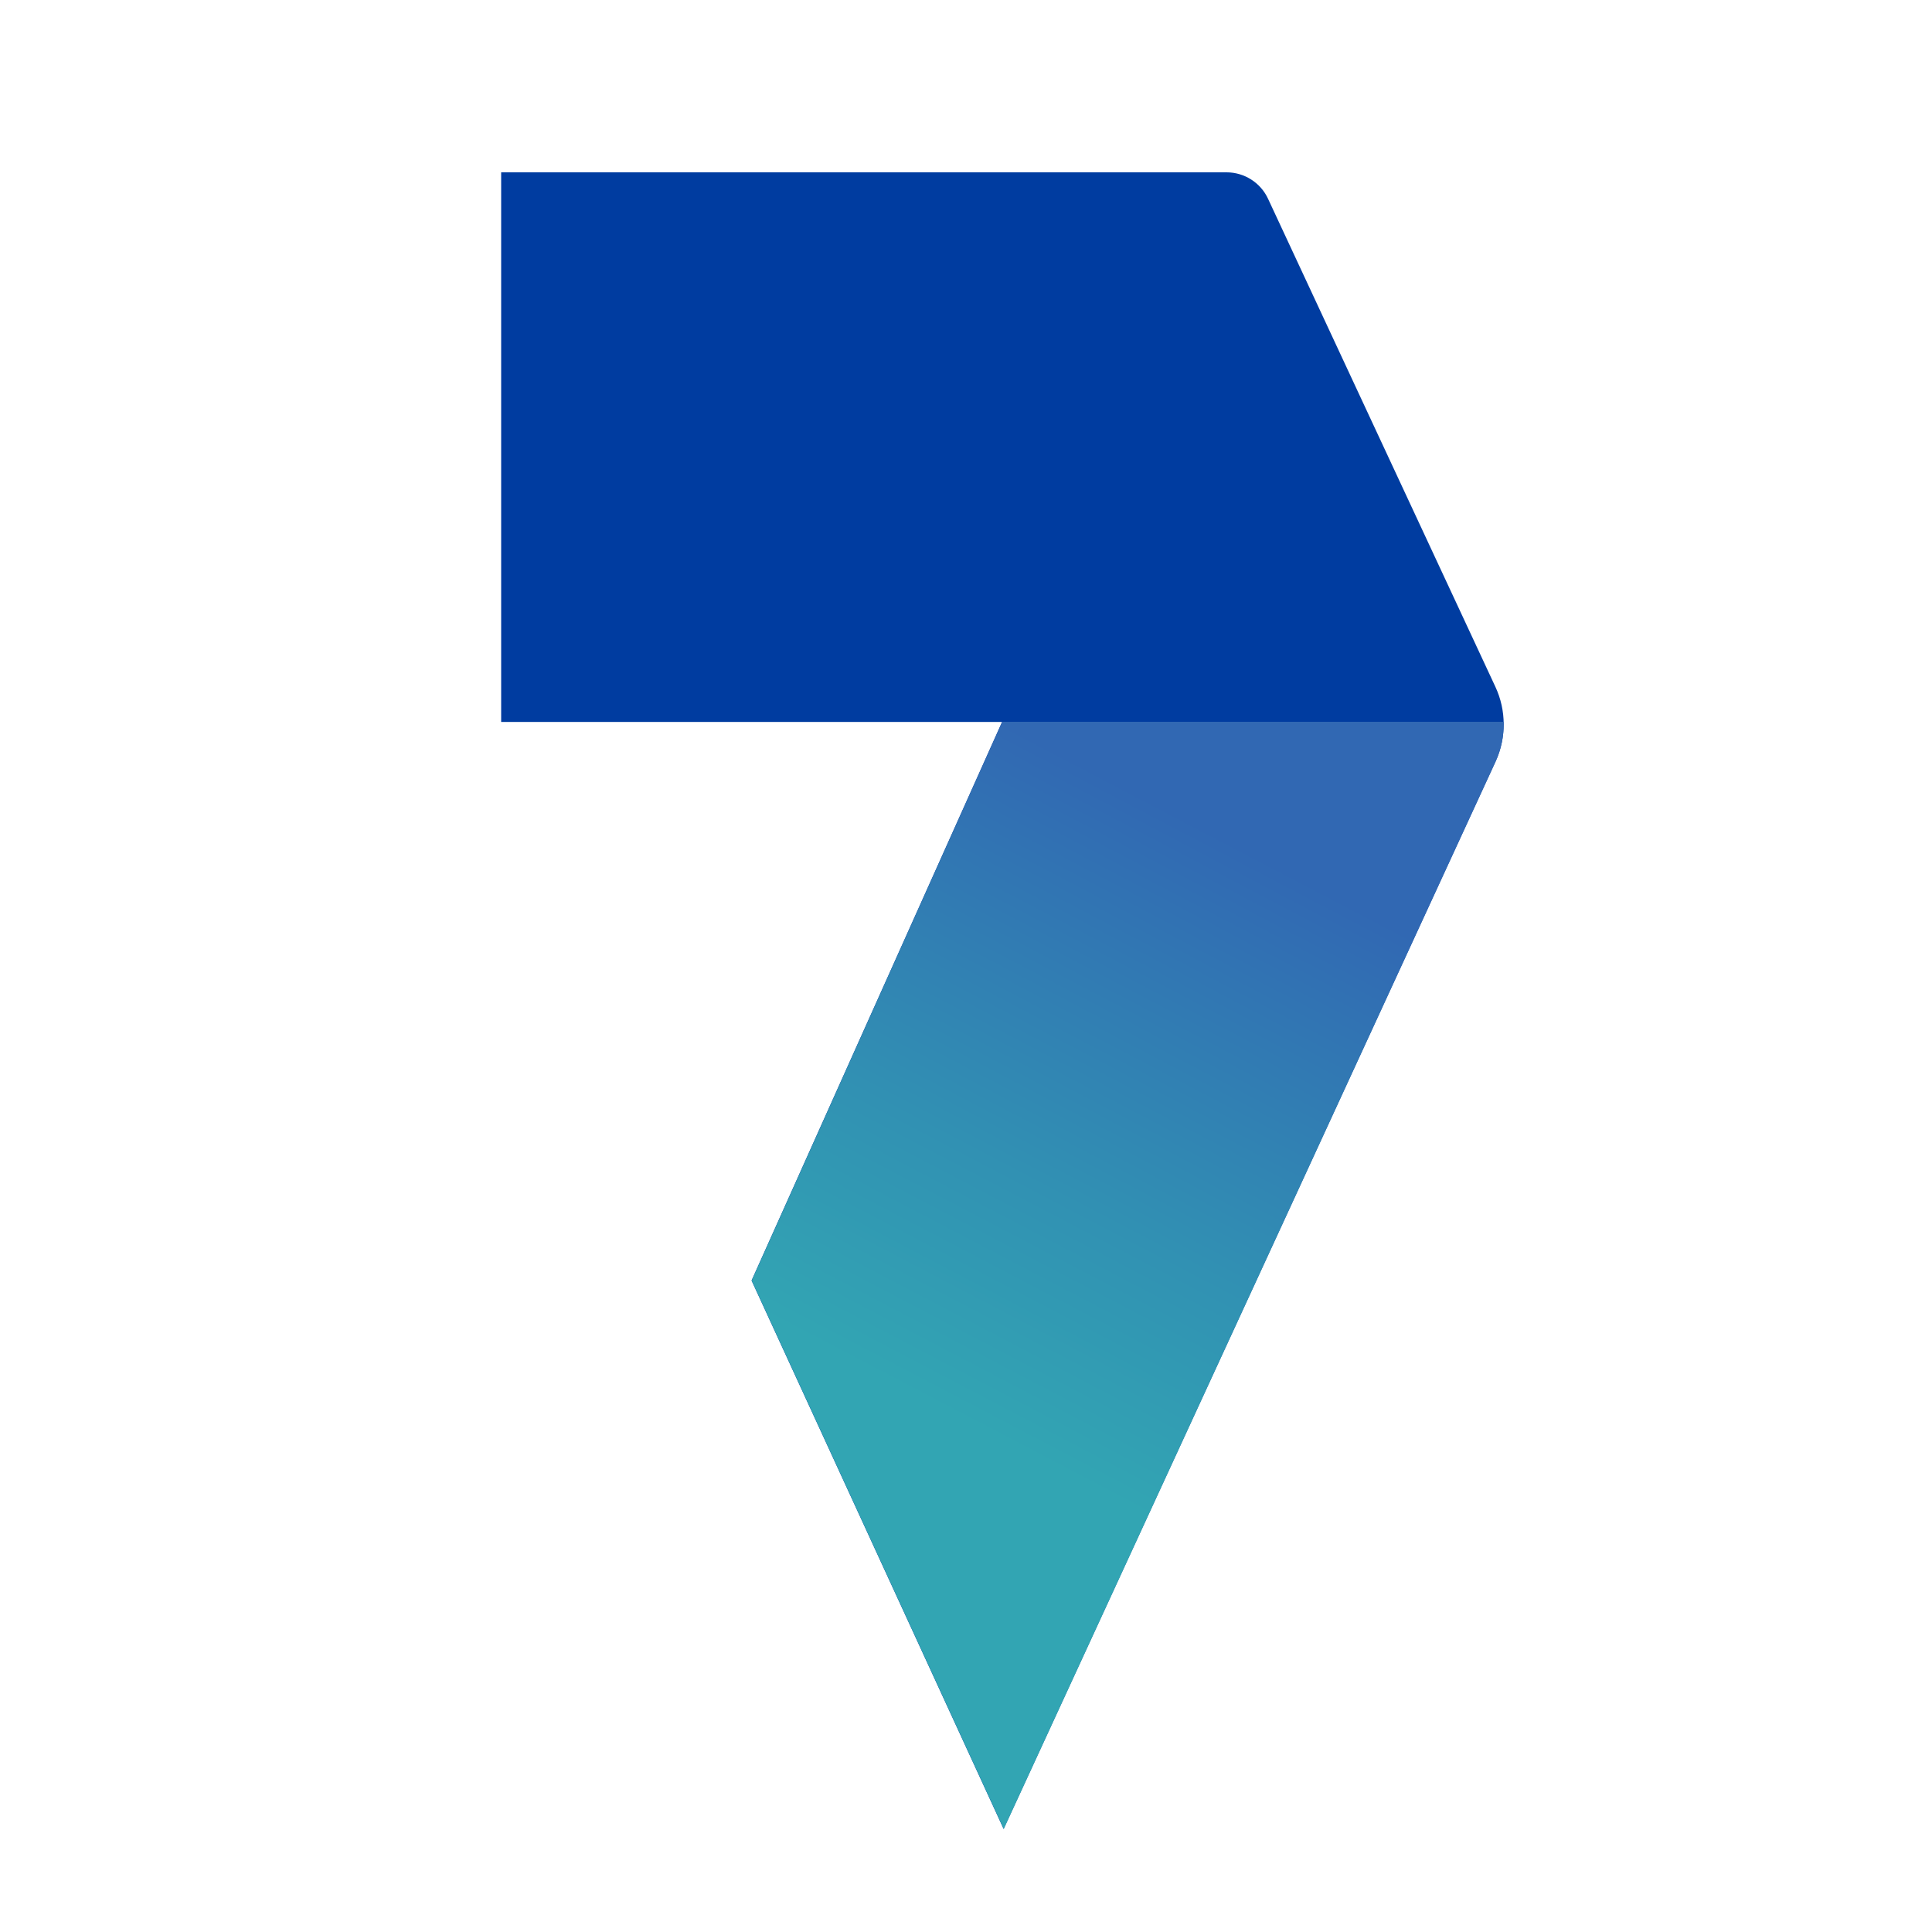 <?xml version="1.0" encoding="UTF-8"?><svg id="Layer_1" xmlns="http://www.w3.org/2000/svg" xmlns:xlink="http://www.w3.org/1999/xlink" viewBox="0 0 150 150"><defs><style>.cls-1{fill:#003ca0;}.cls-2{fill:none;}.cls-3{fill:url(#linear-gradient);}</style><linearGradient id="linear-gradient" x1="95.52" y1="65.32" x2="72.58" y2="109.13" gradientTransform="matrix(1, 0, 0, 1, 0, 0)" gradientUnits="userSpaceOnUse"><stop offset="0" stop-color="#3168b3"/><stop offset=".62" stop-color="#3191b3"/><stop offset="1" stop-color="#32a5b3"/></linearGradient></defs><g id="Layer_3"><path class="cls-2" d="M0,0H150V150H0V0Z"/></g><path id="seven_digital_shape2" class="cls-1" d="M38.91,13.37V56.05h38.89l-19.45,43.37,19.57,42.58L116.11,59.13c.85-1.85,.85-3.97-.01-5.81L98.45,15.43c-.58-1.25-1.84-2.05-3.22-2.05H38.91Z"/><path id="seven_digital_shape1" class="cls-3" d="M77.81,56.05l-19.45,43.37,19.57,42.58L116.12,59.13c.45-.98,.65-2.03,.62-3.09h-38.93Z"/></svg>